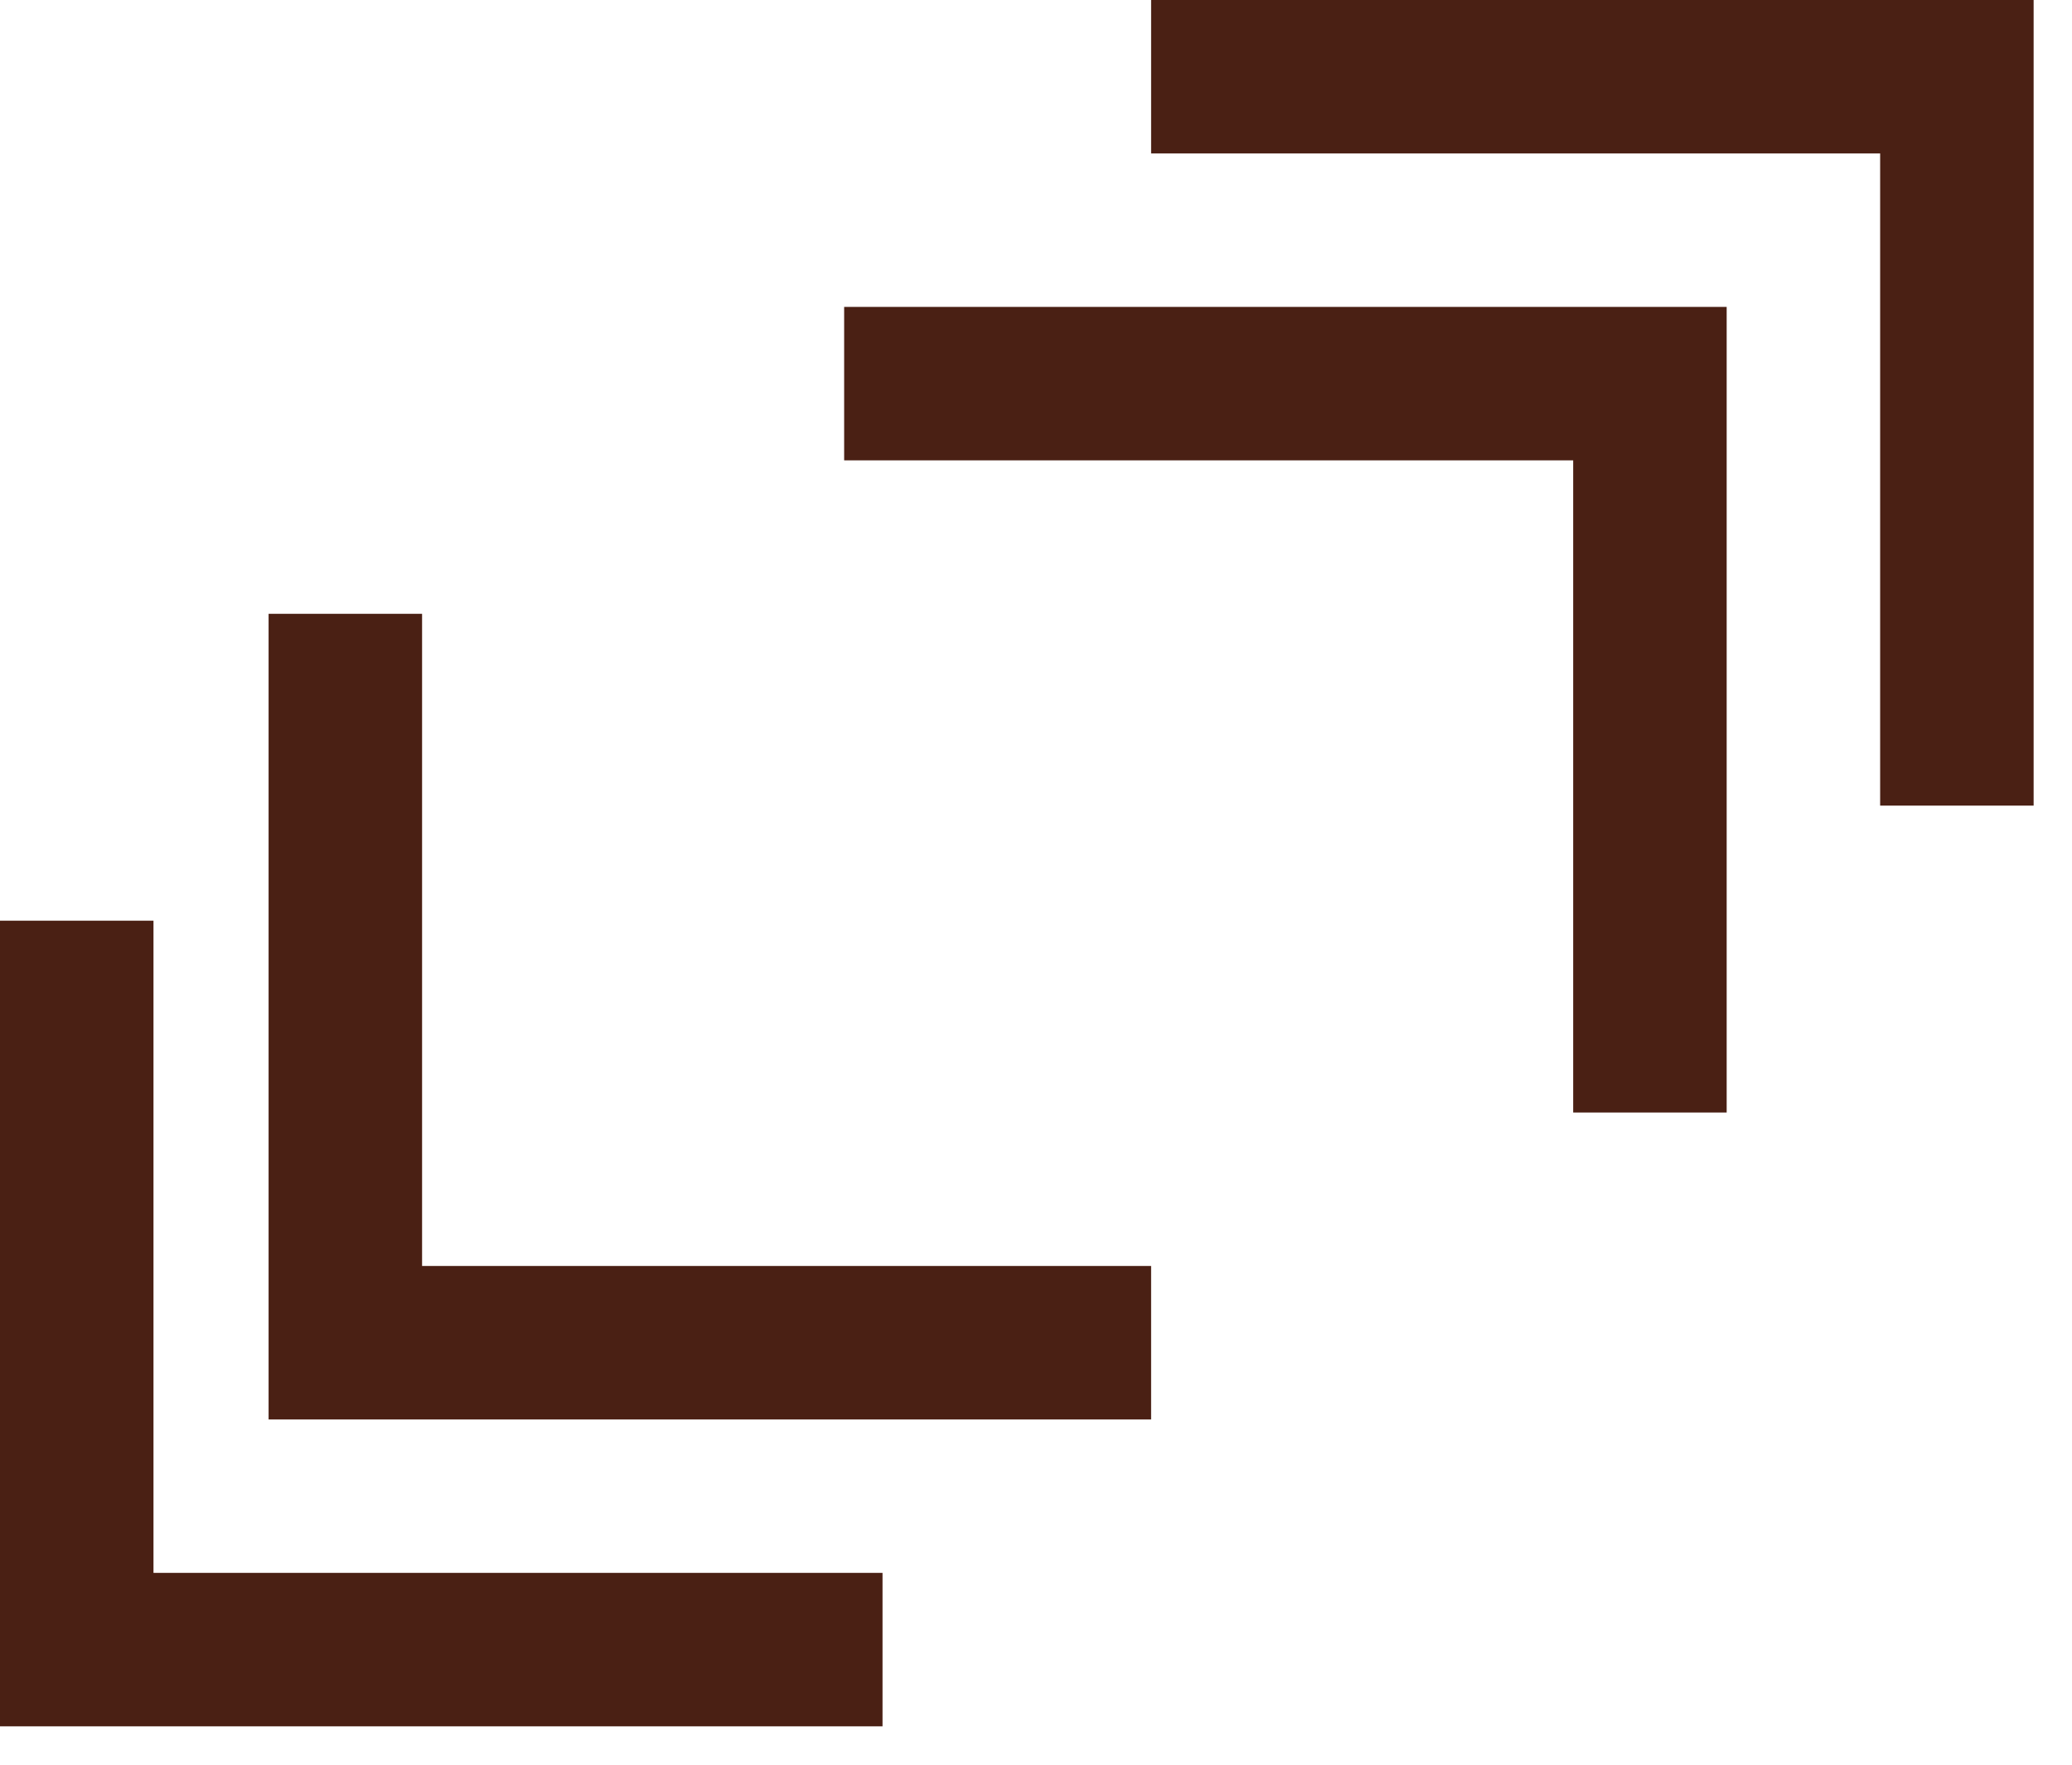 <svg xmlns="http://www.w3.org/2000/svg" fill="none" viewBox="0 0 27 23" height="23" width="27">
<path stroke-width="2" stroke="#4A2014" d="M15 1H25.5V10.5"></path>
<path stroke-width="2" stroke="#4A2014" d="M11 5H21.5V14.5"></path>
<path stroke-width="2" stroke="#4A2014" d="M11.5 21.5L1 21.5L1 12"></path>
<path stroke-width="2" stroke="#4A2014" d="M15 17.5L4.5 17.5L4.5 8"></path>
</svg>
